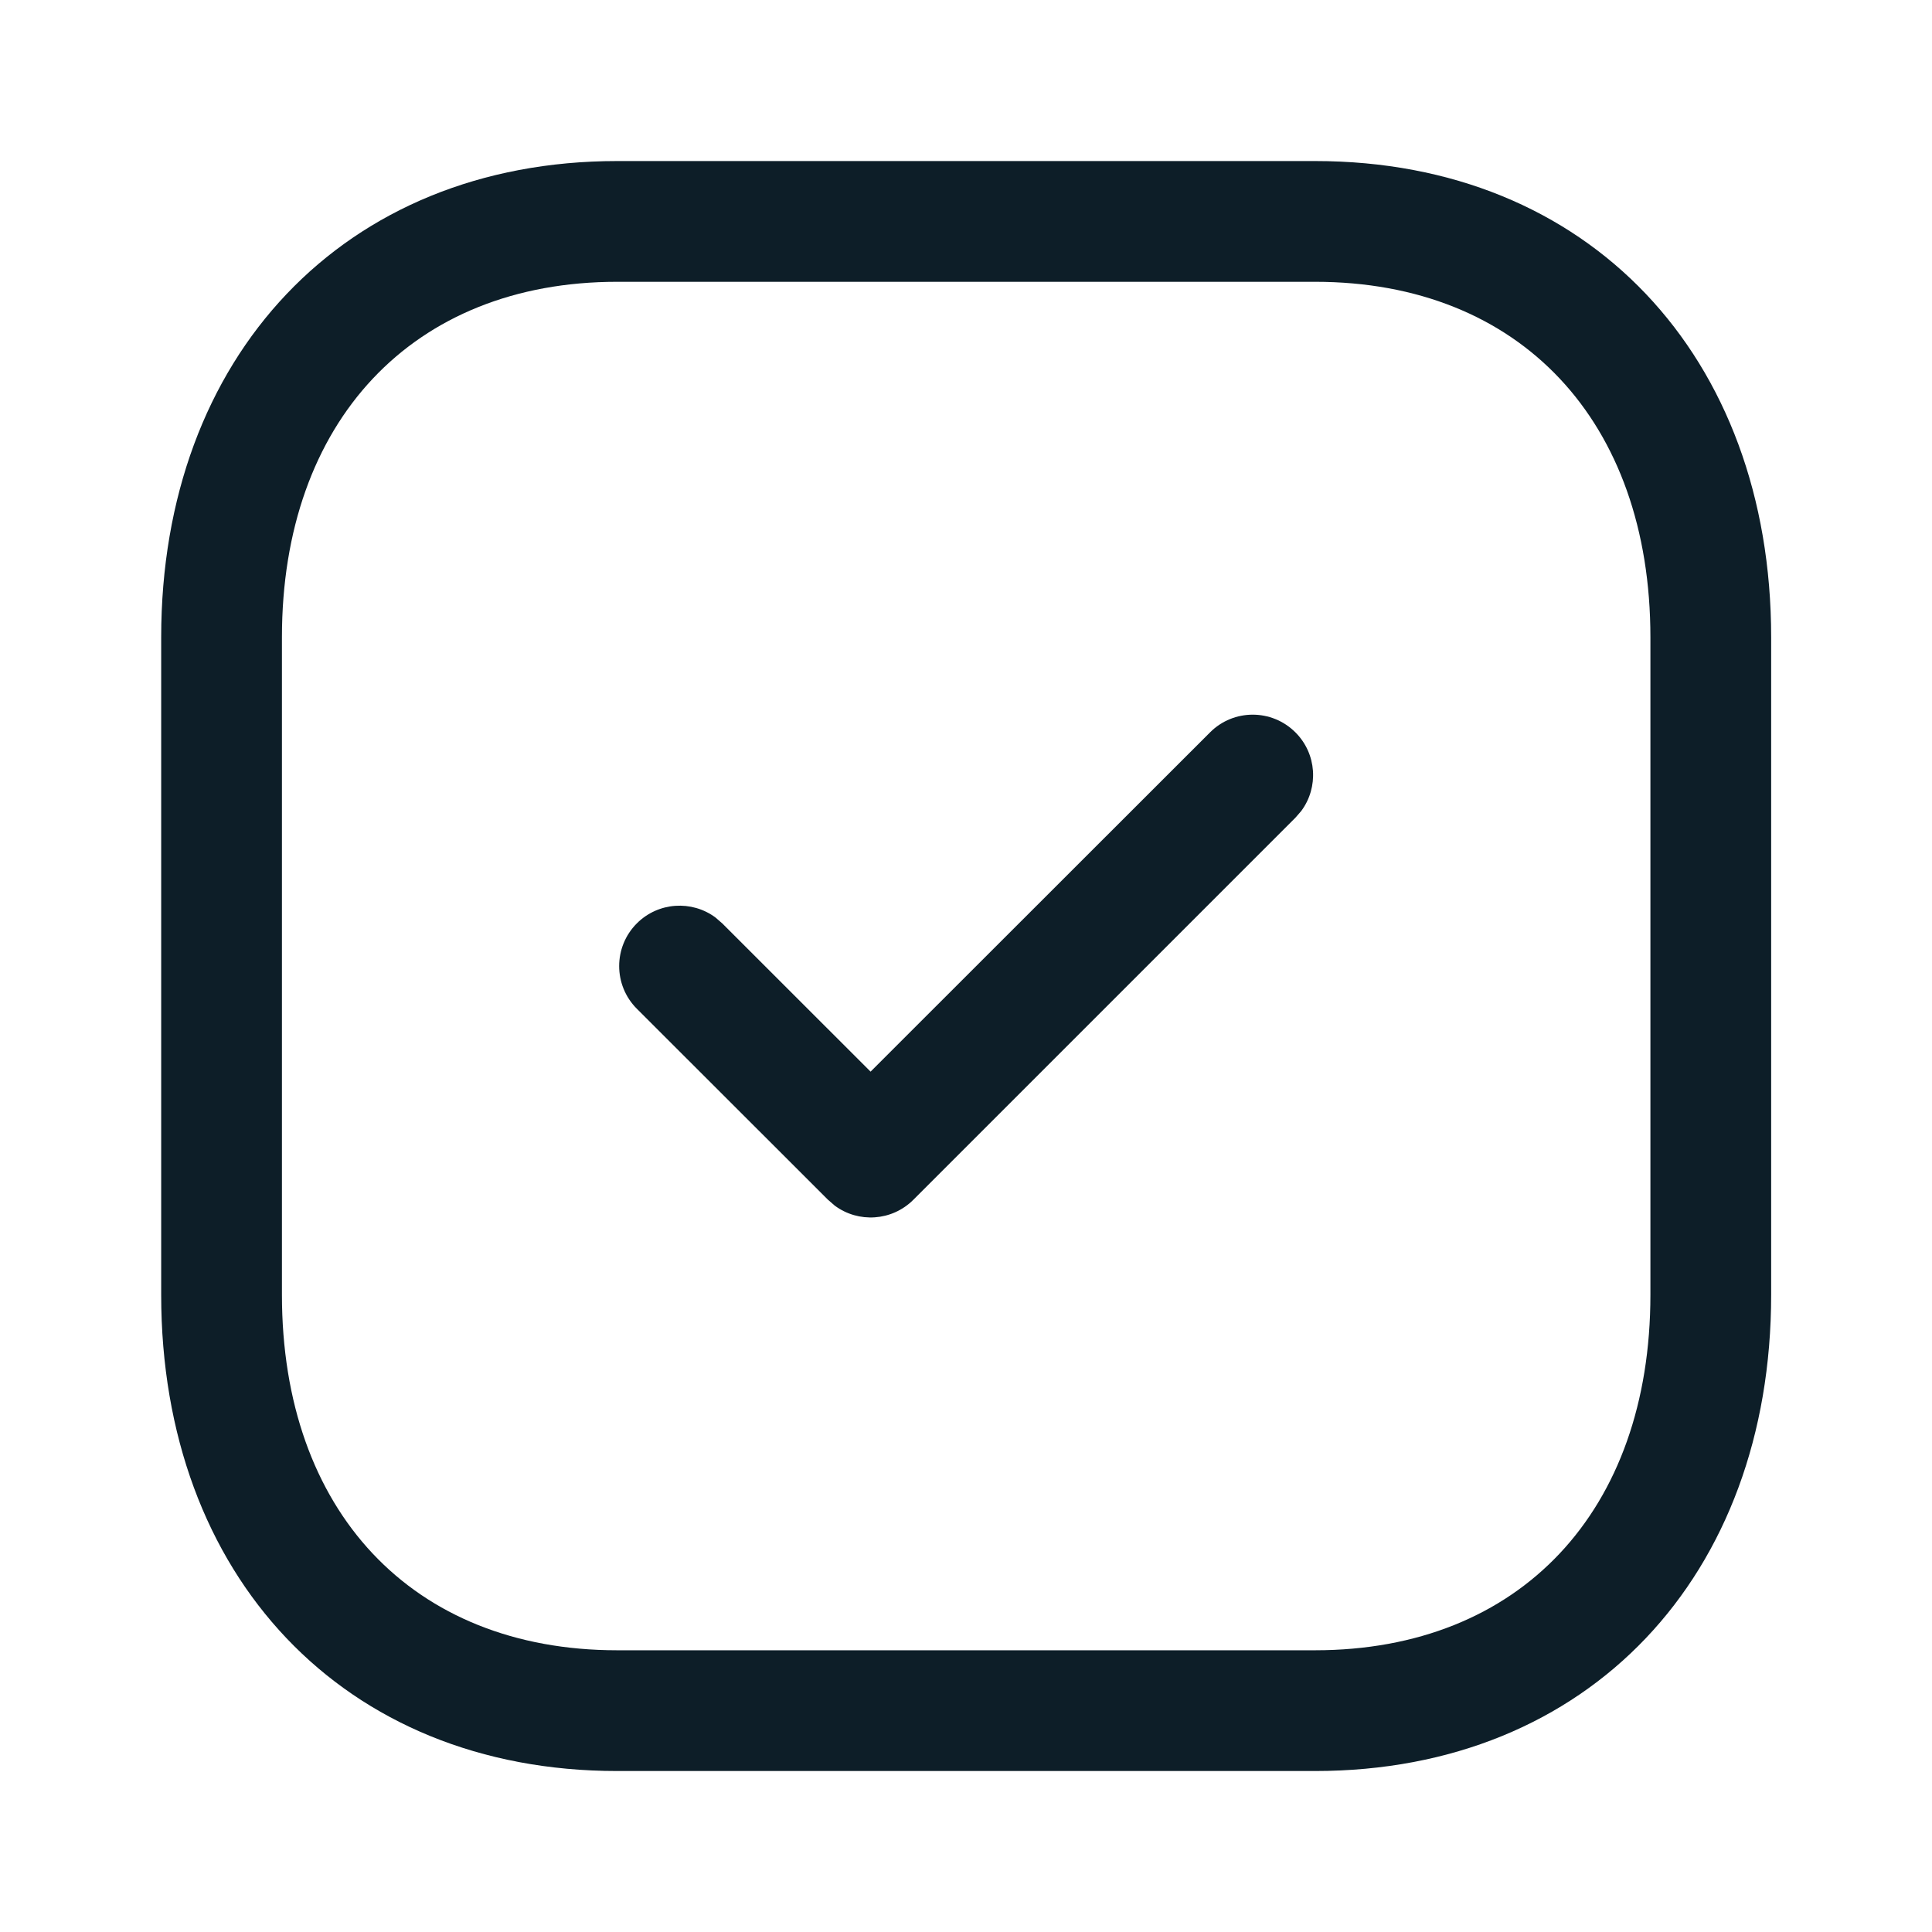 <svg width="28" height="28" viewBox="0 0 28 28" fill="none" xmlns="http://www.w3.org/2000/svg">
<path fill-rule="evenodd" clip-rule="evenodd" d="M19.059 2.334H8.945C4.981 2.334 2.336 5.172 2.336 9.236V18.765C2.336 22.833 4.974 25.667 8.945 25.667H19.058C23.03 25.667 25.669 22.833 25.669 18.765V9.236C25.669 5.168 23.03 2.334 19.059 2.334ZM8.945 4.084H19.059C22.035 4.084 23.919 6.108 23.919 9.236V18.765C23.919 21.893 22.034 23.917 19.058 23.917H8.945C5.97 23.917 4.086 21.893 4.086 18.765V9.236C4.086 6.112 5.976 4.084 8.945 4.084ZM18.774 10.614C18.432 10.272 17.878 10.272 17.537 10.614L12.617 15.531L10.467 13.382L10.369 13.297C10.027 13.043 9.54 13.072 9.23 13.382C8.888 13.724 8.888 14.278 9.23 14.62L12 17.388L12.098 17.473C12.44 17.727 12.926 17.699 13.237 17.388L18.774 11.851L18.859 11.753C19.113 11.411 19.085 10.924 18.774 10.614Z" fill="#0D1E28"/>
</svg>
